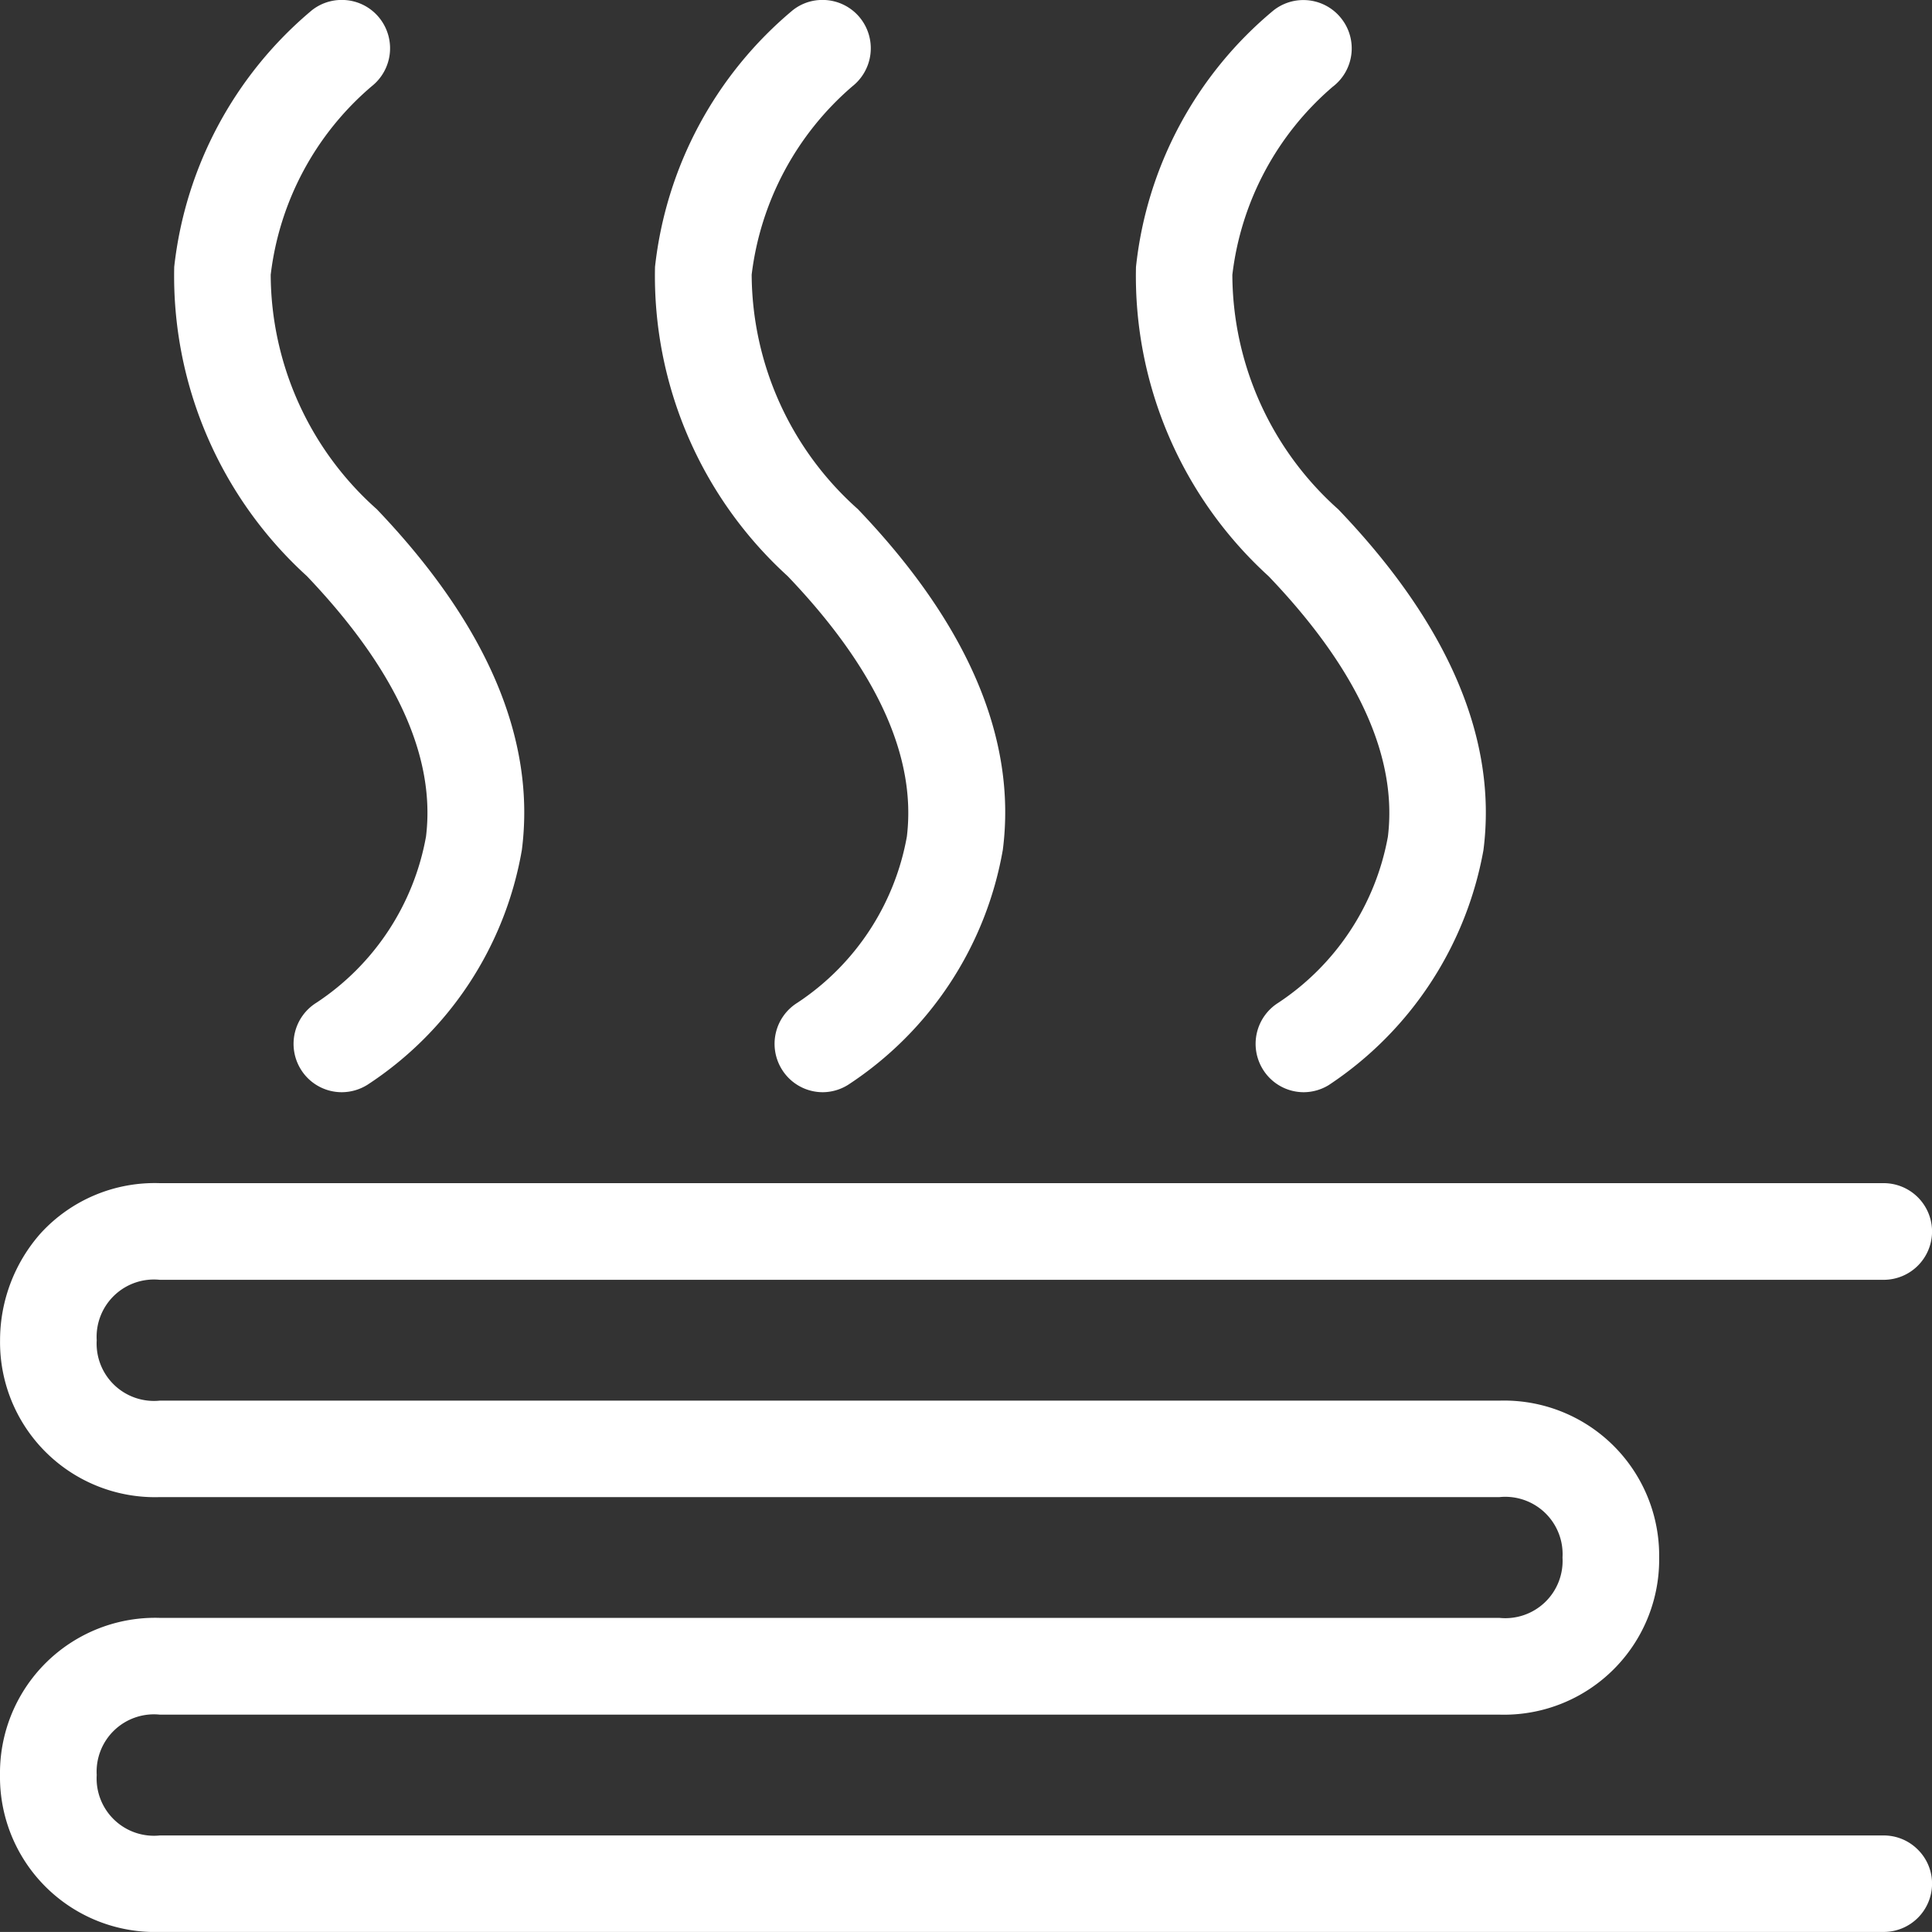 <svg xmlns="http://www.w3.org/2000/svg" width="33.501" height="33.5" viewBox="0 0 33.501 33.5"><rect x="0" y="0" width="33.501" height="33.5" fill="#333333" stroke="none"/><g transform="translate(-0.25 -0.25)"><path d="M-689.58,369.438a.834.834,0,0,1-.715-.4.84.84,0,0,1,.273-1.152,4.378,4.378,0,0,0,1.9-2.881c.17-1.385-.525-2.9-2.066-4.517a7.035,7.035,0,0,1-2.3-5.362,6.776,6.776,0,0,1,2.387-4.449.831.831,0,0,1,.517-.179.833.833,0,0,1,.66.32.84.84,0,0,1-.14,1.177,5.077,5.077,0,0,0-1.751,3.269,5.467,5.467,0,0,0,1.84,4.065c1.915,2.005,2.761,3.993,2.515,5.909a6.1,6.1,0,0,1-2.679,4.072A.845.845,0,0,1-689.58,369.438Z" transform="translate(695.759 -350.249)" fill="#fff"/><path d="M-689.581,369.439a.834.834,0,0,1-.715-.4.839.839,0,0,1,.27-1.15,4.379,4.379,0,0,0,1.9-2.882c.169-1.385-.526-2.905-2.067-4.517a7.039,7.039,0,0,1-2.3-5.362,6.762,6.762,0,0,1,2.386-4.449.823.823,0,0,1,.517-.18.835.835,0,0,1,.66.32.841.841,0,0,1-.14,1.177l0,0a5.119,5.119,0,0,0-1.747,3.266,5.474,5.474,0,0,0,1.84,4.065c1.915,2,2.761,3.992,2.515,5.909a6.127,6.127,0,0,1-2.68,4.073A.838.838,0,0,1-689.581,369.439Z" transform="translate(704.101 -350.25)" fill="#fff"/><path d="M-689.582,369.439a.832.832,0,0,1-.715-.4.841.841,0,0,1,.27-1.151l0,0a4.395,4.395,0,0,0,1.9-2.879c.17-1.385-.526-2.905-2.068-4.517a7.039,7.039,0,0,1-2.3-5.362,6.7,6.7,0,0,1,2.384-4.449.833.833,0,0,1,.517-.18.835.835,0,0,1,.66.32.835.835,0,0,1,.174.617.836.836,0,0,1-.314.559l-.008.006a5.079,5.079,0,0,0-1.742,3.263,5.473,5.473,0,0,0,1.838,4.067c1.916,2,2.762,3.992,2.516,5.908a6.2,6.2,0,0,1-2.682,4.074A.838.838,0,0,1-689.582,369.439Z" transform="translate(712.443 -350.25)" fill="#fff"/><path d="M-659.838,363.482h-29.892a2.689,2.689,0,0,1-2.77-2.723,2.691,2.691,0,0,1,2.77-2.723H-666.5a.993.993,0,0,0,1.094-1.046.994.994,0,0,0-1.094-1.048h-23.231a2.687,2.687,0,0,1-2.768-2.722,2.8,2.8,0,0,1,.709-1.858,2.679,2.679,0,0,1,2.06-.864h29.893a.839.839,0,0,1,.839.838.839.839,0,0,1-.839.838h-29.892a.994.994,0,0,0-1.094,1.048.994.994,0,0,0,1.094,1.047H-666.5a2.689,2.689,0,0,1,2.77,2.723,2.691,2.691,0,0,1-2.77,2.722h-23.229a.994.994,0,0,0-1.094,1.047.994.994,0,0,0,1.094,1.048h29.892a.833.833,0,0,1,.593.246.829.829,0,0,1,.246.592A.838.838,0,0,1-659.838,363.482Z" transform="translate(692.75 -329.732)" fill="#fff"/></g></svg>